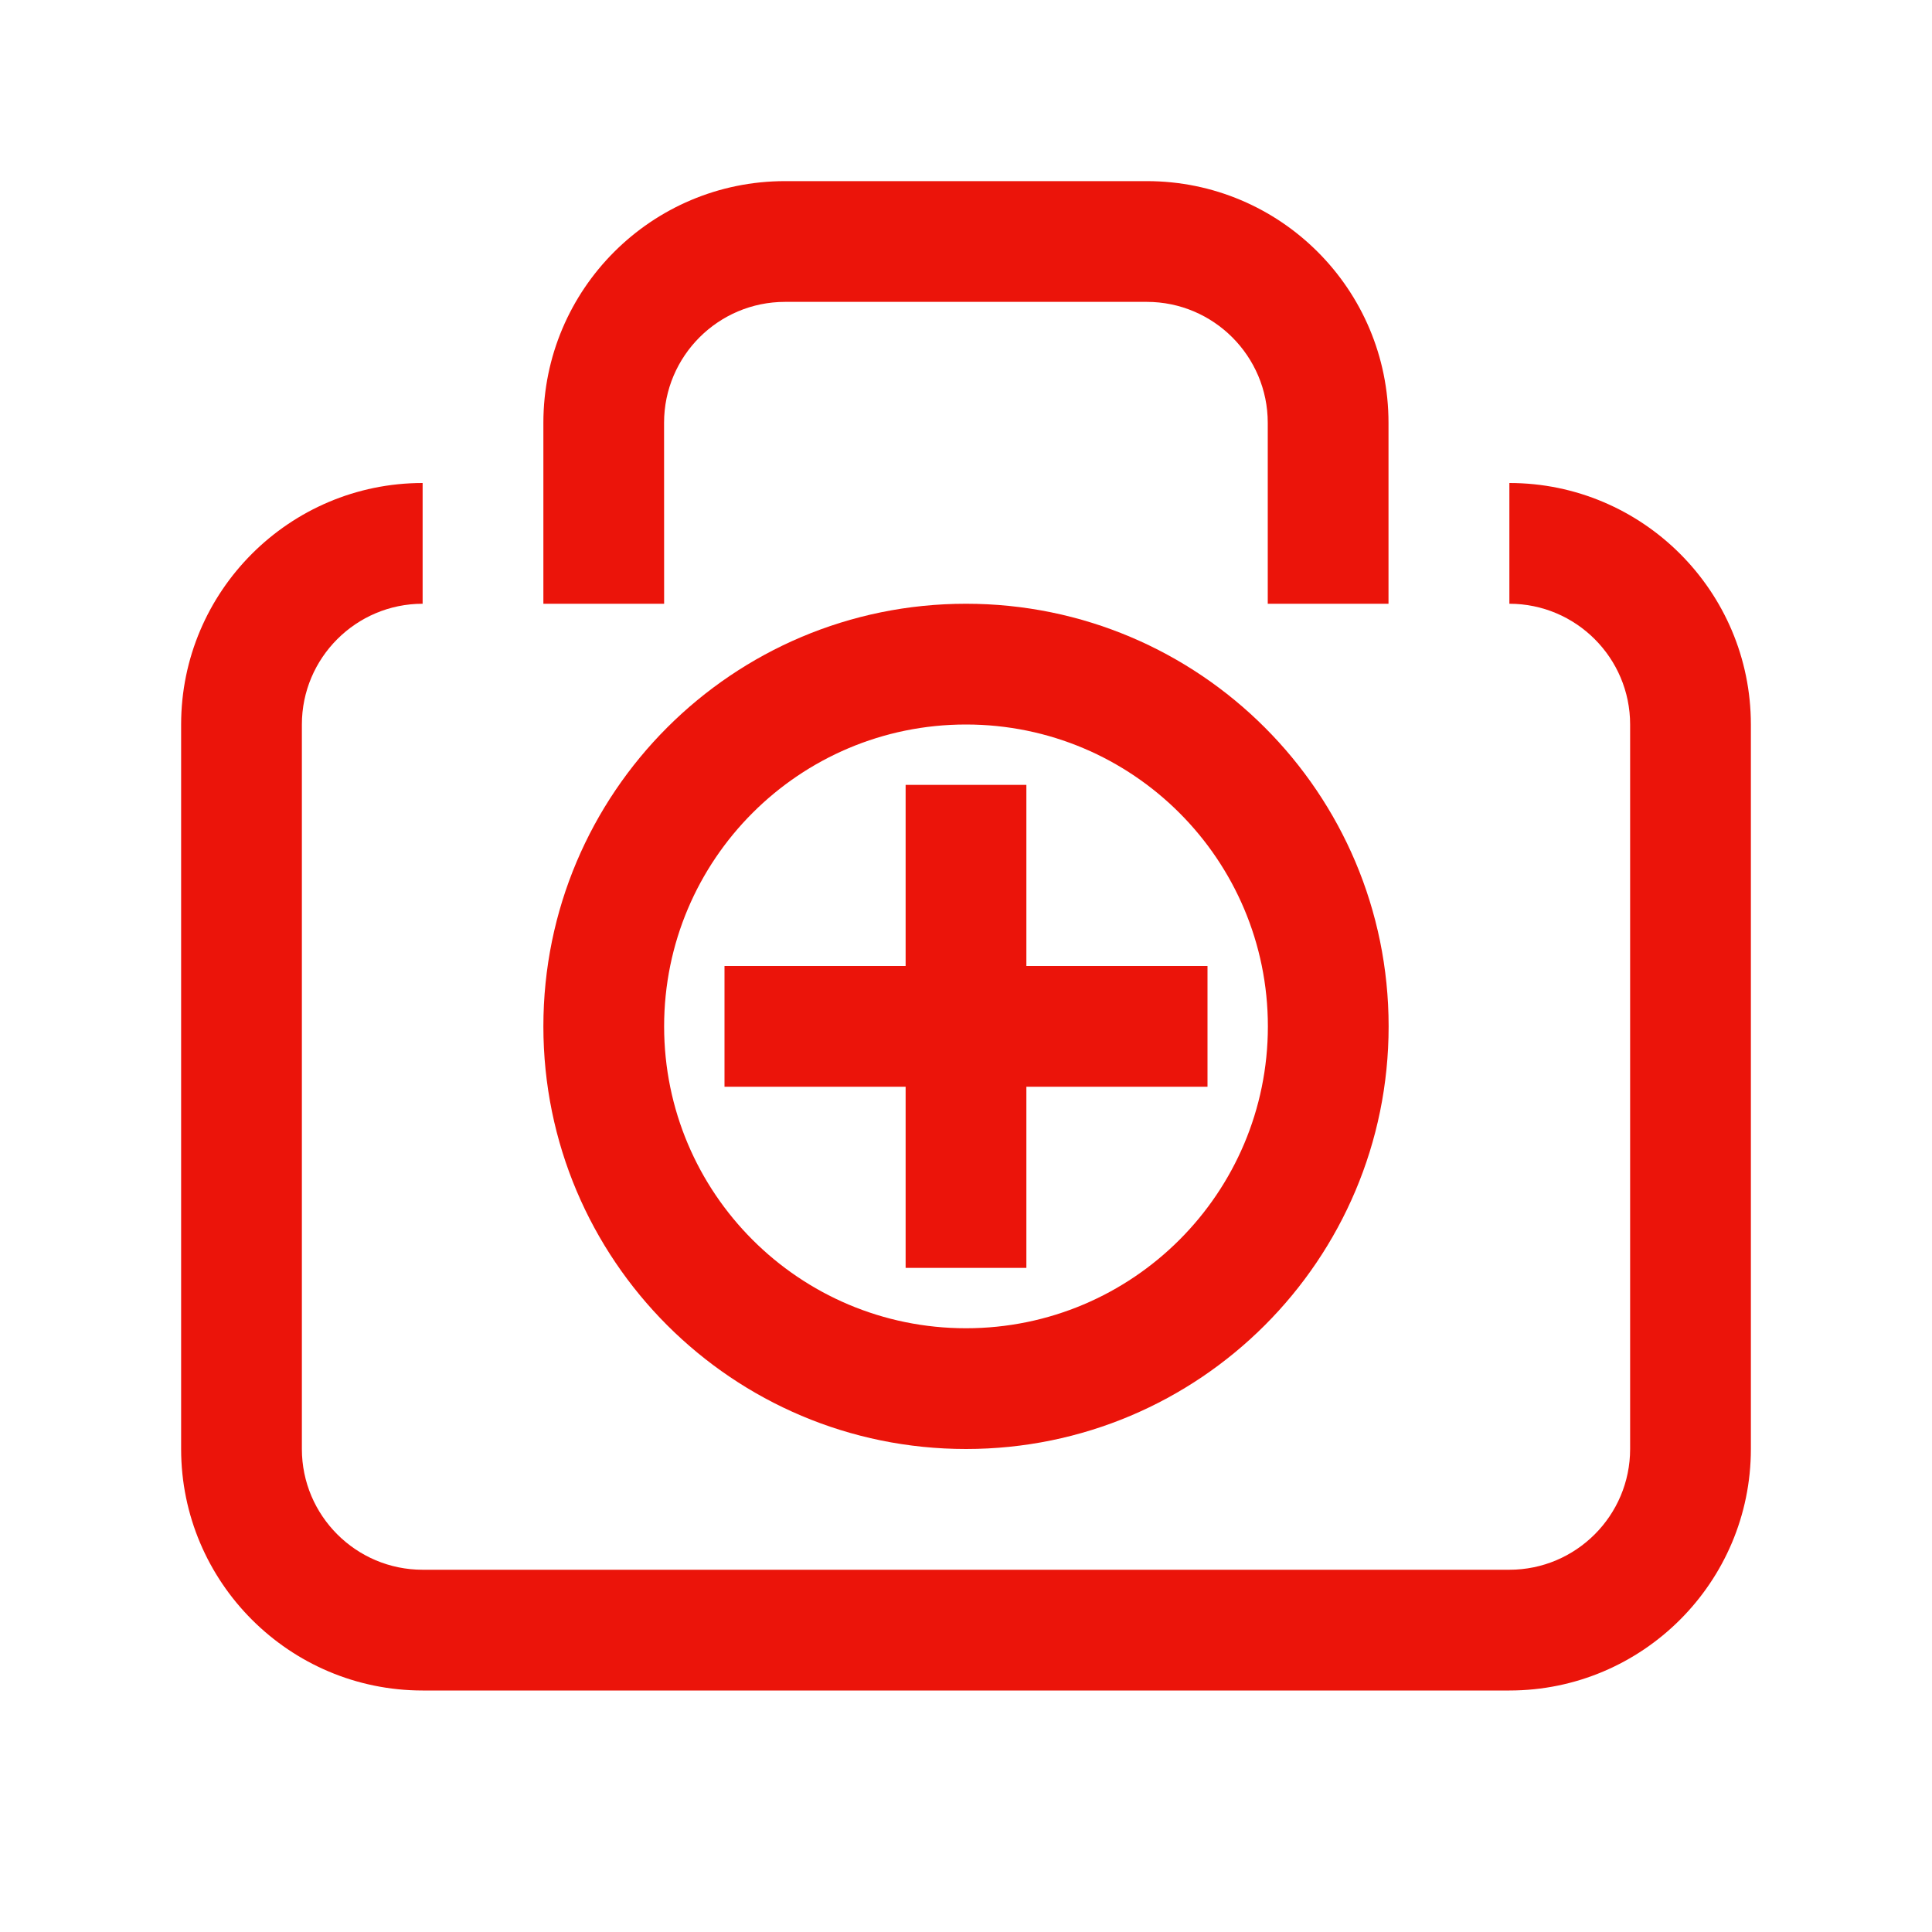 <svg width="32" height="32" viewBox="0 0 32 32" fill="none" xmlns="http://www.w3.org/2000/svg">
<path d="M22.998 10L22.998 7.003C22.998 4.792 21.206 3 18.995 3H13.003C10.792 3 9 4.792 9 7.003L9 10L11 10L10.999 7.003C10.999 5.898 11.898 5 13.003 5L18.995 5C20.099 5 20.998 5.898 20.998 7.003L20.998 10H22.998Z" fill="#EB140A"/>
<path d="M15 13H17V16H20V18H17V21H15V18H12V16H15V13Z" fill="#EB140A"/>
<path fill-rule="evenodd" clip-rule="evenodd" d="M23 17C23 20.866 19.866 24 16 24C12.134 24 9 20.866 9 17C9 13.134 12.134 10 16 10C19.866 10 23 13.134 23 17ZM21 17C21 19.761 18.761 22 16 22C13.239 22 11 19.761 11 17C11 14.239 13.239 12 16 12C18.761 12 21 14.239 21 17Z" fill="#EB140A"/>
<path d="M29 12V24C29 26.206 27.206 28 25 28H7C4.794 28 3 26.206 3 24V12C3 9.794 4.794 8 7 8V10C5.897 10 5 10.897 5 12V24C5 25.103 5.897 26 7 26H25C26.103 26 27 25.103 27 24V12C27 10.897 26.103 10 25 10V8C27.206 8 29 9.794 29 12Z" fill="#EB140A"/>
</svg>
